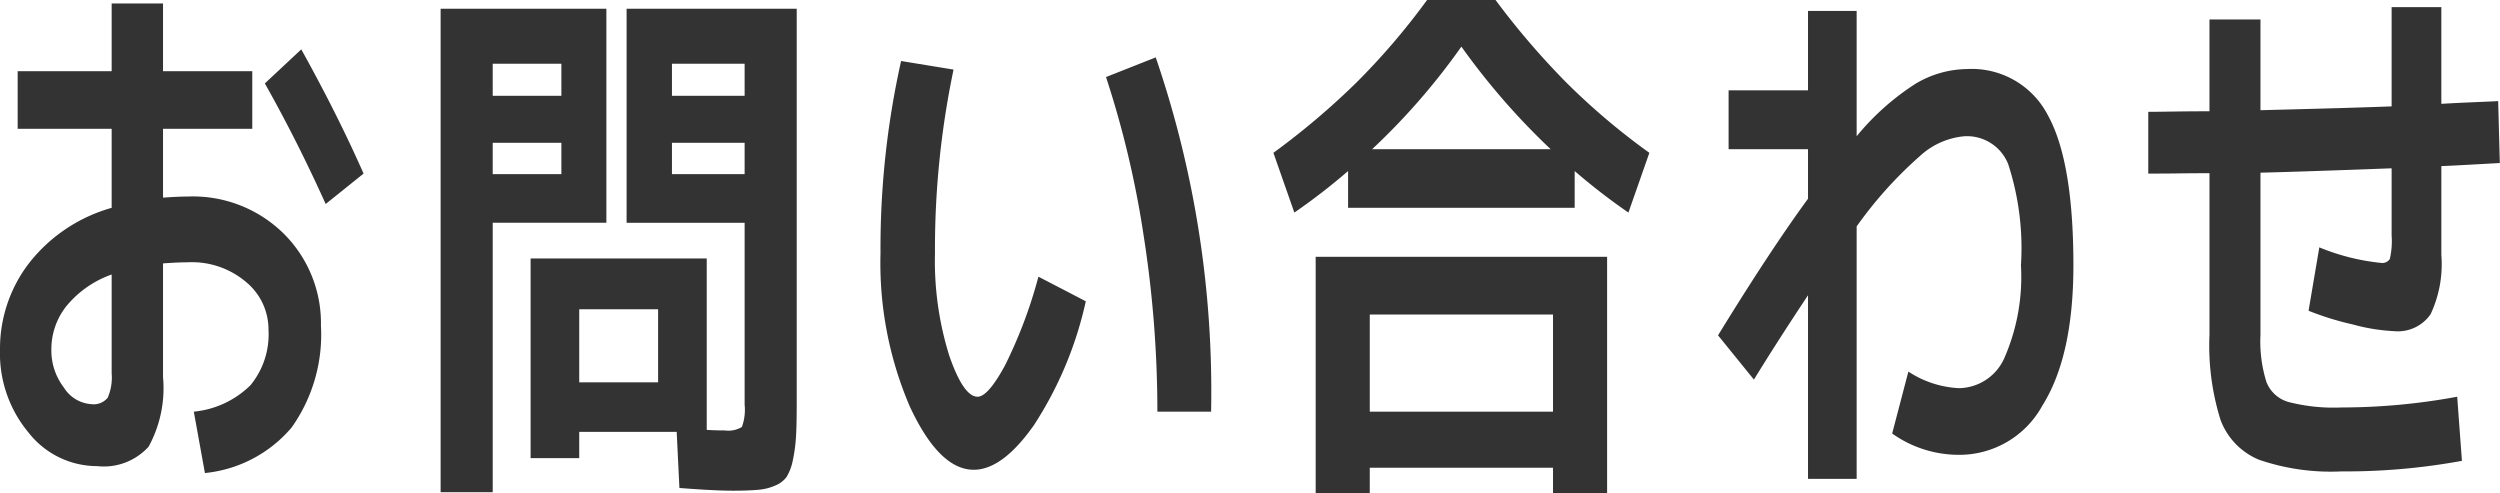 <svg xmlns="http://www.w3.org/2000/svg" width="137.25" height="27.09" viewBox="0 0 137.25 27.09">
  <defs>
    <style>
      .cls-1 {
        fill: #333;
        fill-rule: evenodd;
      }
    </style>
  </defs>
  <path id="about_cta_text3.svg" class="cls-1" d="M1134.78,5296.76h5.16v4.34a8.781,8.781,0,0,0-4.53,3.03,7.7,7.7,0,0,0-1.6,4.76,6.785,6.785,0,0,0,1.56,4.54,4.784,4.784,0,0,0,3.77,1.85,3.318,3.318,0,0,0,2.83-1.07,6.7,6.7,0,0,0,.79-3.82v-6.24c0.57-.04,1.01-0.06,1.35-0.06a4.6,4.6,0,0,1,3.23,1.1,3.369,3.369,0,0,1,1.21,2.59,4.4,4.4,0,0,1-.99,3.06,5.134,5.134,0,0,1-3.11,1.45l0.61,3.37a7.17,7.17,0,0,0,4.76-2.5,8.809,8.809,0,0,0,1.61-5.59,6.935,6.935,0,0,0-2.01-5.02,7.1,7.1,0,0,0-5.31-2.07c-0.34,0-.78.02-1.35,0.06v-3.78h4.9v-3.16h-4.9v-3.72h-2.82v3.72h-5.16v3.16Zm16.91,4.13,2.08-1.67c-0.96-2.18-2.11-4.46-3.42-6.82l-2,1.87q1.785,3.165,3.34,6.62h0Zm-11.75,9.29a2.778,2.778,0,0,1-.22,1.35,1,1,0,0,1-.88.35,1.927,1.927,0,0,1-1.52-.91,3.338,3.338,0,0,1-.69-2.08,3.805,3.805,0,0,1,.83-2.4,5.651,5.651,0,0,1,2.48-1.73v5.42Zm24.69-12.65v1.72h-3.77v-1.72h3.77Zm-3.77-4.34h3.77v1.76h-3.77v-1.76Zm13.83,6.06h-3.99v-1.72h3.99v1.72Zm-3.99-4.3v-1.76h3.99v1.76h-3.99Zm-9.84,6.97h6.24v-11.75H1158v26.54h2.86v-14.79Zm13.83,0v9.99a2.745,2.745,0,0,1-.15,1.22,1.447,1.447,0,0,1-.95.19c-0.37,0-.69-0.01-0.98-0.03v-9.41h-9.67v10.96h2.67v-1.44h5.35l0.15,3.08c1.28,0.1,2.26.15,2.95,0.15,0.58,0,1.04-.02,1.37-0.05a2.887,2.887,0,0,0,.93-0.23,1.449,1.449,0,0,0,.63-0.47,2.794,2.794,0,0,0,.34-0.89,8.762,8.762,0,0,0,.18-1.32c0.03-.47.04-1.12,0.04-1.94v-21.56h-9.34v11.75h6.48Zm-4.75,8.76h-4.33v-4.01h4.33v4.01Zm26.66-8.03a62.513,62.513,0,0,1,.75,9.64h2.95a56.623,56.623,0,0,0-3.04-19.45l-2.73,1.08A53.3,53.3,0,0,1,1196.6,5302.65Zm-13.32-9.61a47.013,47.013,0,0,0-1.13,10.55,19.948,19.948,0,0,0,1.61,8.42c1.08,2.32,2.25,3.47,3.51,3.47,1.05,0,2.16-.82,3.31-2.46a20.5,20.5,0,0,0,2.84-6.79l-2.6-1.35a25.686,25.686,0,0,1-1.84,4.88q-0.93,1.71-1.5,1.71c-0.52,0-1.04-.76-1.56-2.27a17.4,17.4,0,0,1-.78-5.61,47.976,47.976,0,0,1,1.02-10.08Zm35.79,22.33v1.4h2.97v-12.98h-16v12.98h2.97v-1.4h10.06Zm4.14-14.01,1.15-3.28a37.224,37.224,0,0,1-4.55-3.85,42.477,42.477,0,0,1-3.91-4.56h-3.73a37.936,37.936,0,0,1-3.9,4.56,41.152,41.152,0,0,1-4.55,3.85l1.15,3.28a34.178,34.178,0,0,0,2.95-2.28v2.02h12.44v-2.02a34.178,34.178,0,0,0,2.95,2.28h0Zm-14.07-3.48a36.606,36.606,0,0,0,4.9-5.63,38.6,38.6,0,0,0,4.9,5.63h-9.8Zm-0.13,14.41v-5.33h10.06v5.33h-10.06Zm24.06,3.69h2.67v-13.86a22.388,22.388,0,0,1,3.47-3.86,4.146,4.146,0,0,1,2.45-1.09,2.433,2.433,0,0,1,2.4,1.53,14.9,14.9,0,0,1,.7,5.56,11.106,11.106,0,0,1-.9,5.06,2.767,2.767,0,0,1-2.51,1.68,5.526,5.526,0,0,1-2.77-.91l-0.89,3.4a6.318,6.318,0,0,0,3.66,1.17,5.194,5.194,0,0,0,4.59-2.71c1.13-1.8,1.7-4.37,1.7-7.69q0-5.7-1.4-8.24a4.7,4.7,0,0,0-4.43-2.54,5.633,5.633,0,0,0-2.84.81,13.8,13.8,0,0,0-3.23,2.88v-6.88h-2.67v4.36h-4.36v3.23h4.36v2.72q-2.085,2.85-4.94,7.5l1.97,2.43c0.81-1.32,1.8-2.87,2.97-4.63v10.08Zm20.35-16.77c0.74-.01,1.3-0.01,1.69-0.01v8.87a13.668,13.668,0,0,0,.61,4.68,3.8,3.8,0,0,0,2.11,2.18,12.135,12.135,0,0,0,4.52.64,35.313,35.313,0,0,0,6.62-.58l-0.26-3.52a34.927,34.927,0,0,1-6.36.59,9.96,9.96,0,0,1-2.9-.3,1.838,1.838,0,0,1-1.21-1.09,7.452,7.452,0,0,1-.33-2.6v-8.9q2.445-.06,7.2-0.24v3.69a4.264,4.264,0,0,1-.1,1.29,0.5,0.5,0,0,1-.51.21,12.06,12.06,0,0,1-3.36-.85l-0.59,3.48a15.74,15.74,0,0,0,2.42.75,10.314,10.314,0,0,0,2.27.37,2.186,2.186,0,0,0,2.01-.93,6.474,6.474,0,0,0,.59-3.26v-4.87c0.72-.03,1.79-0.09,3.21-0.17l-0.09-3.4c-0.33.02-.84,0.04-1.54,0.07s-1.22.06-1.58,0.08v-5.31h-2.73v5.45q-2.325.09-7.2,0.21v-4.98h-2.8v5.04c-0.37,0-.93,0-1.68.01s-1.3.02-1.68,0.02v3.39C1252.13,5299.22,1252.69,5299.22,1253.42,5299.21Z" transform="translate(-1133.81 -5289.69)"/>
</svg>
